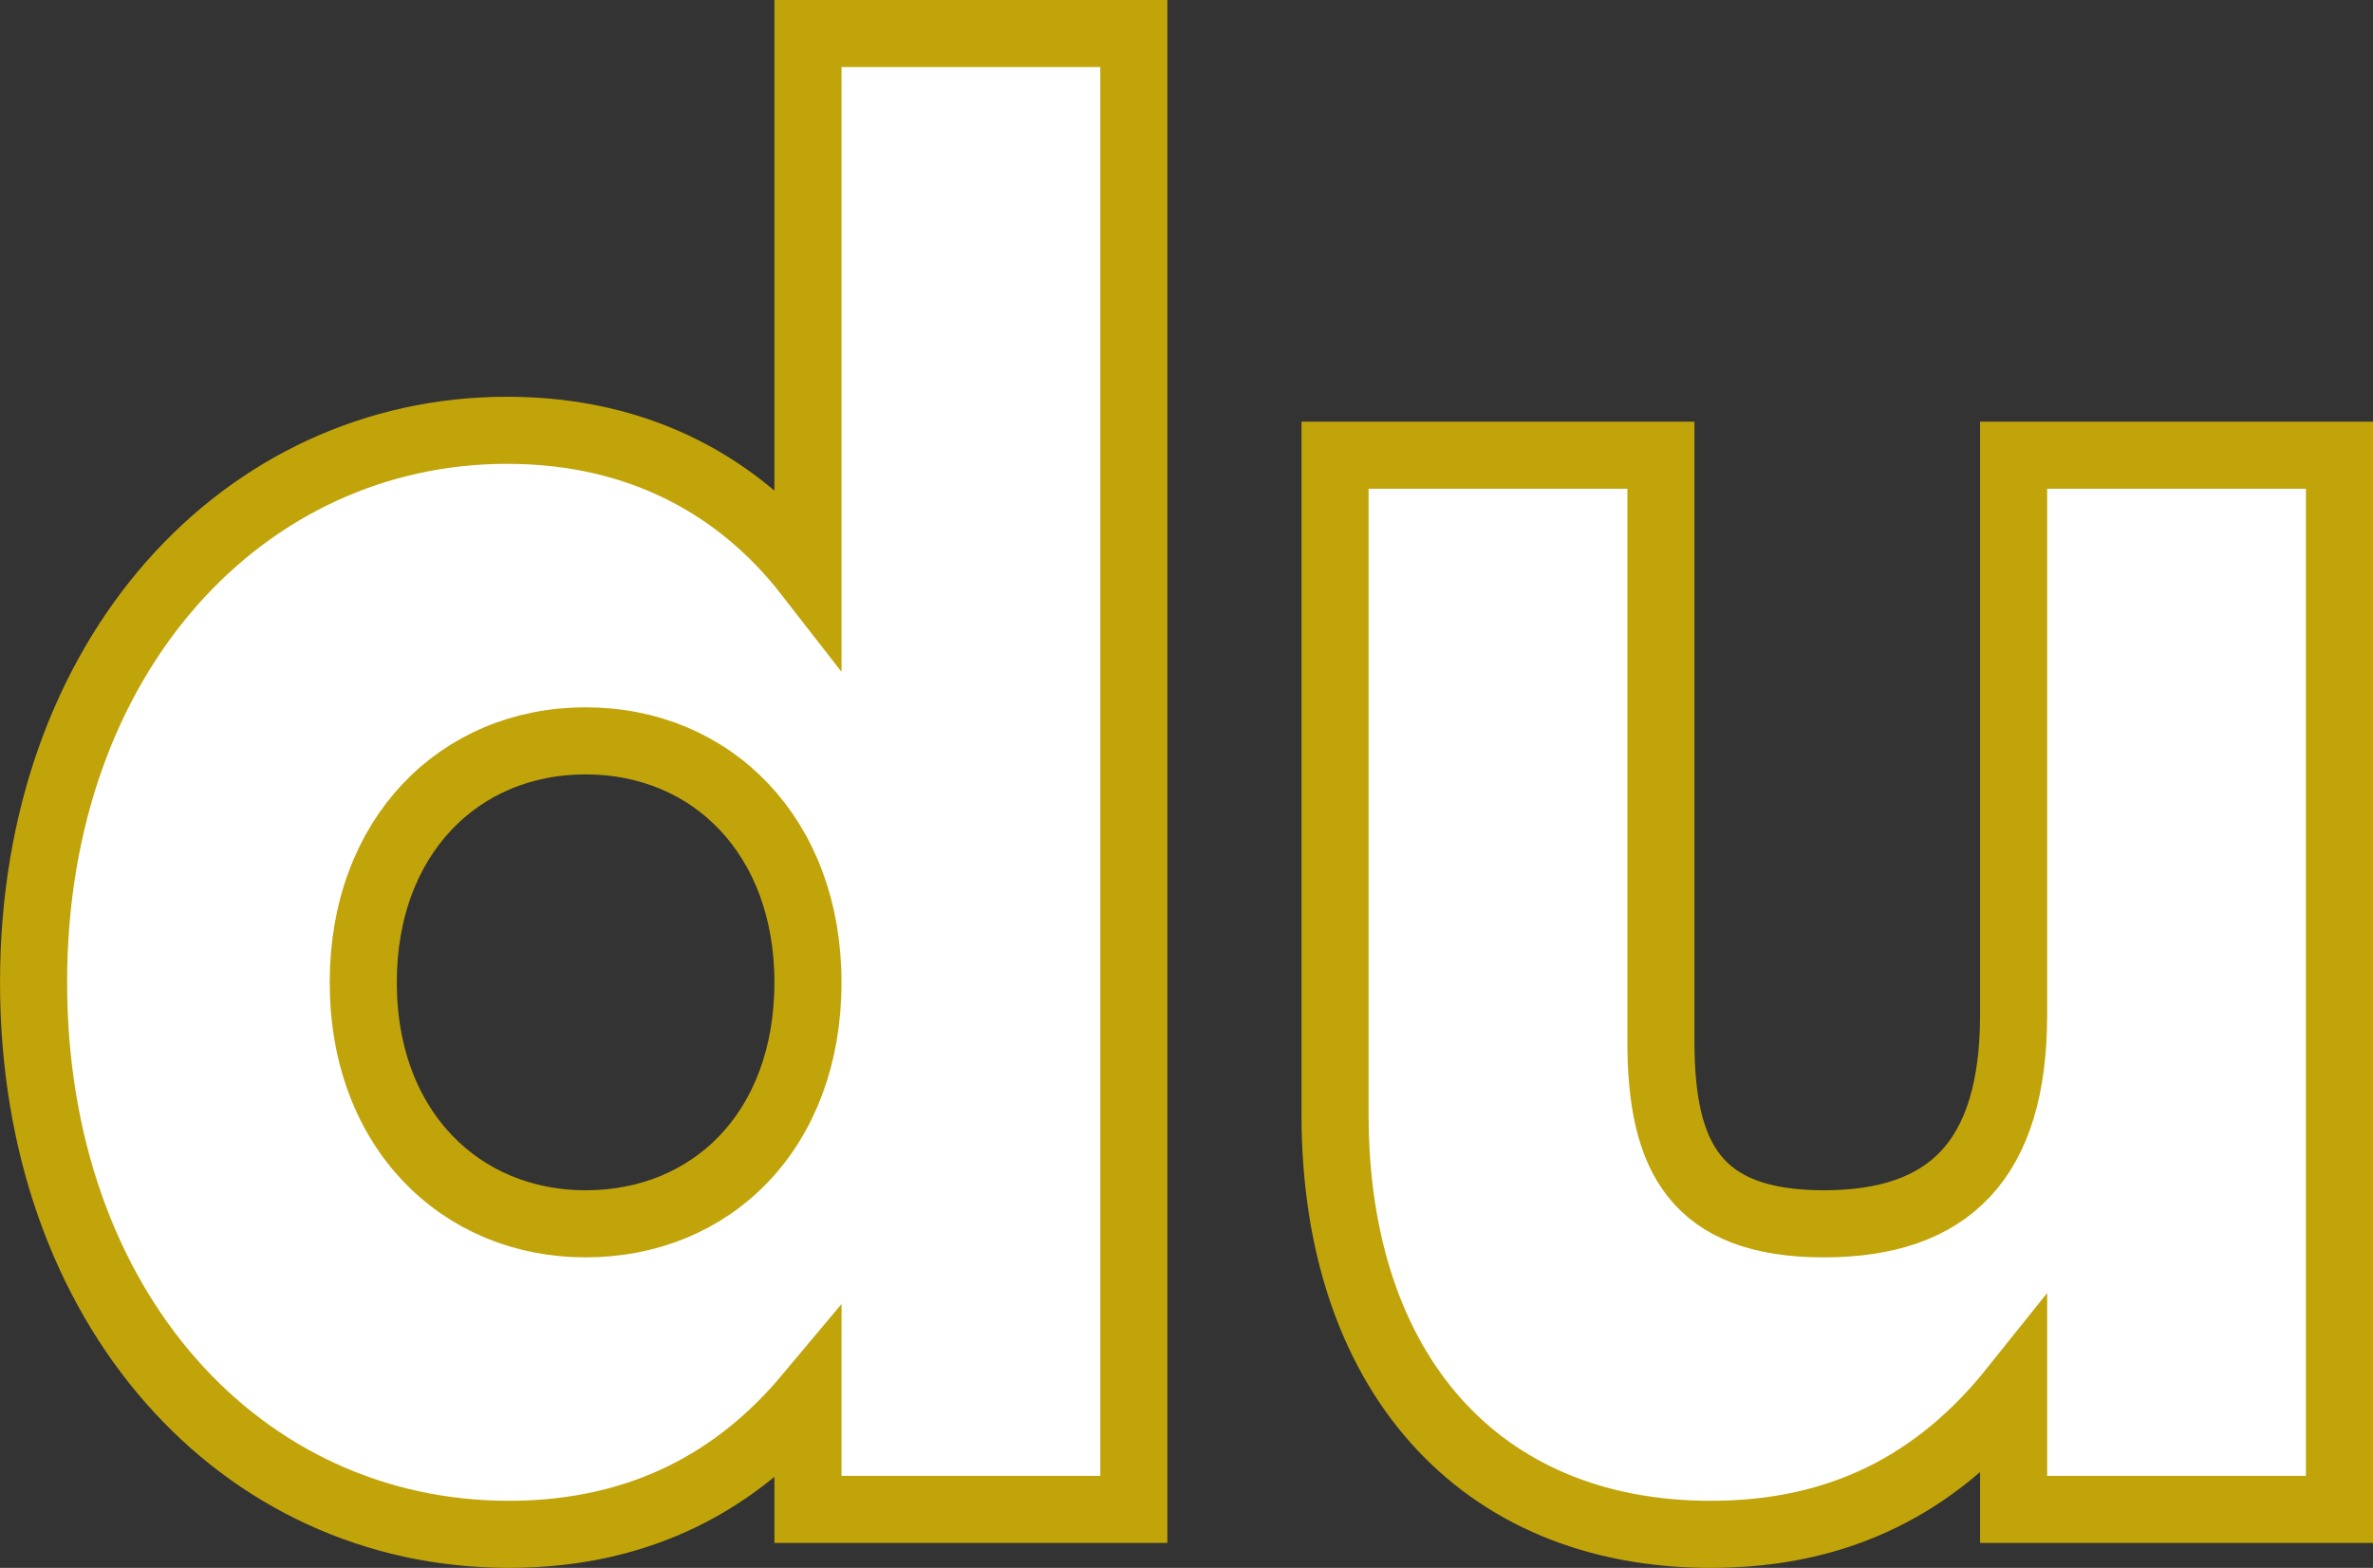 <svg xmlns="http://www.w3.org/2000/svg" width="283" height="186.992" viewBox="0 0 283 186.992"><rect x="0" y="0" width="283" height="186.992" fill="#333333" stroke="none"/><path id="Pfad_100" data-name="Pfad 100" d="M667.509,227.361v66.75c0,17.374-7.772,24.916-22.63,24.916-15.316,0-19.43-8-19.43-21.716v-69.95H586.586V306c0,30.632,17.145,50.062,44.806,50.062,15.316,0,26.975-5.943,36.118-17.374v14.4H706.37V227.361Zm-170.3,91.666c-14.859,0-26.518-11.2-26.518-28.8,0-17.372,11.431-28.8,26.518-28.8s26.517,11.431,26.517,28.8c0,17.6-11.429,28.8-26.517,28.8m26.517-141.958v64.464c-8-10.287-19.888-17.145-35.89-17.145-31.316,0-56.462,26.747-56.462,65.835,0,38.863,24.689,65.838,56.692,65.838,16,0,27.432-6.63,35.661-16.46v13.487h38.861V177.069Z" transform="translate(-427.37 -173.069)" fill="#fff" stroke="#c1a40a" stroke-width="8"></path></svg>